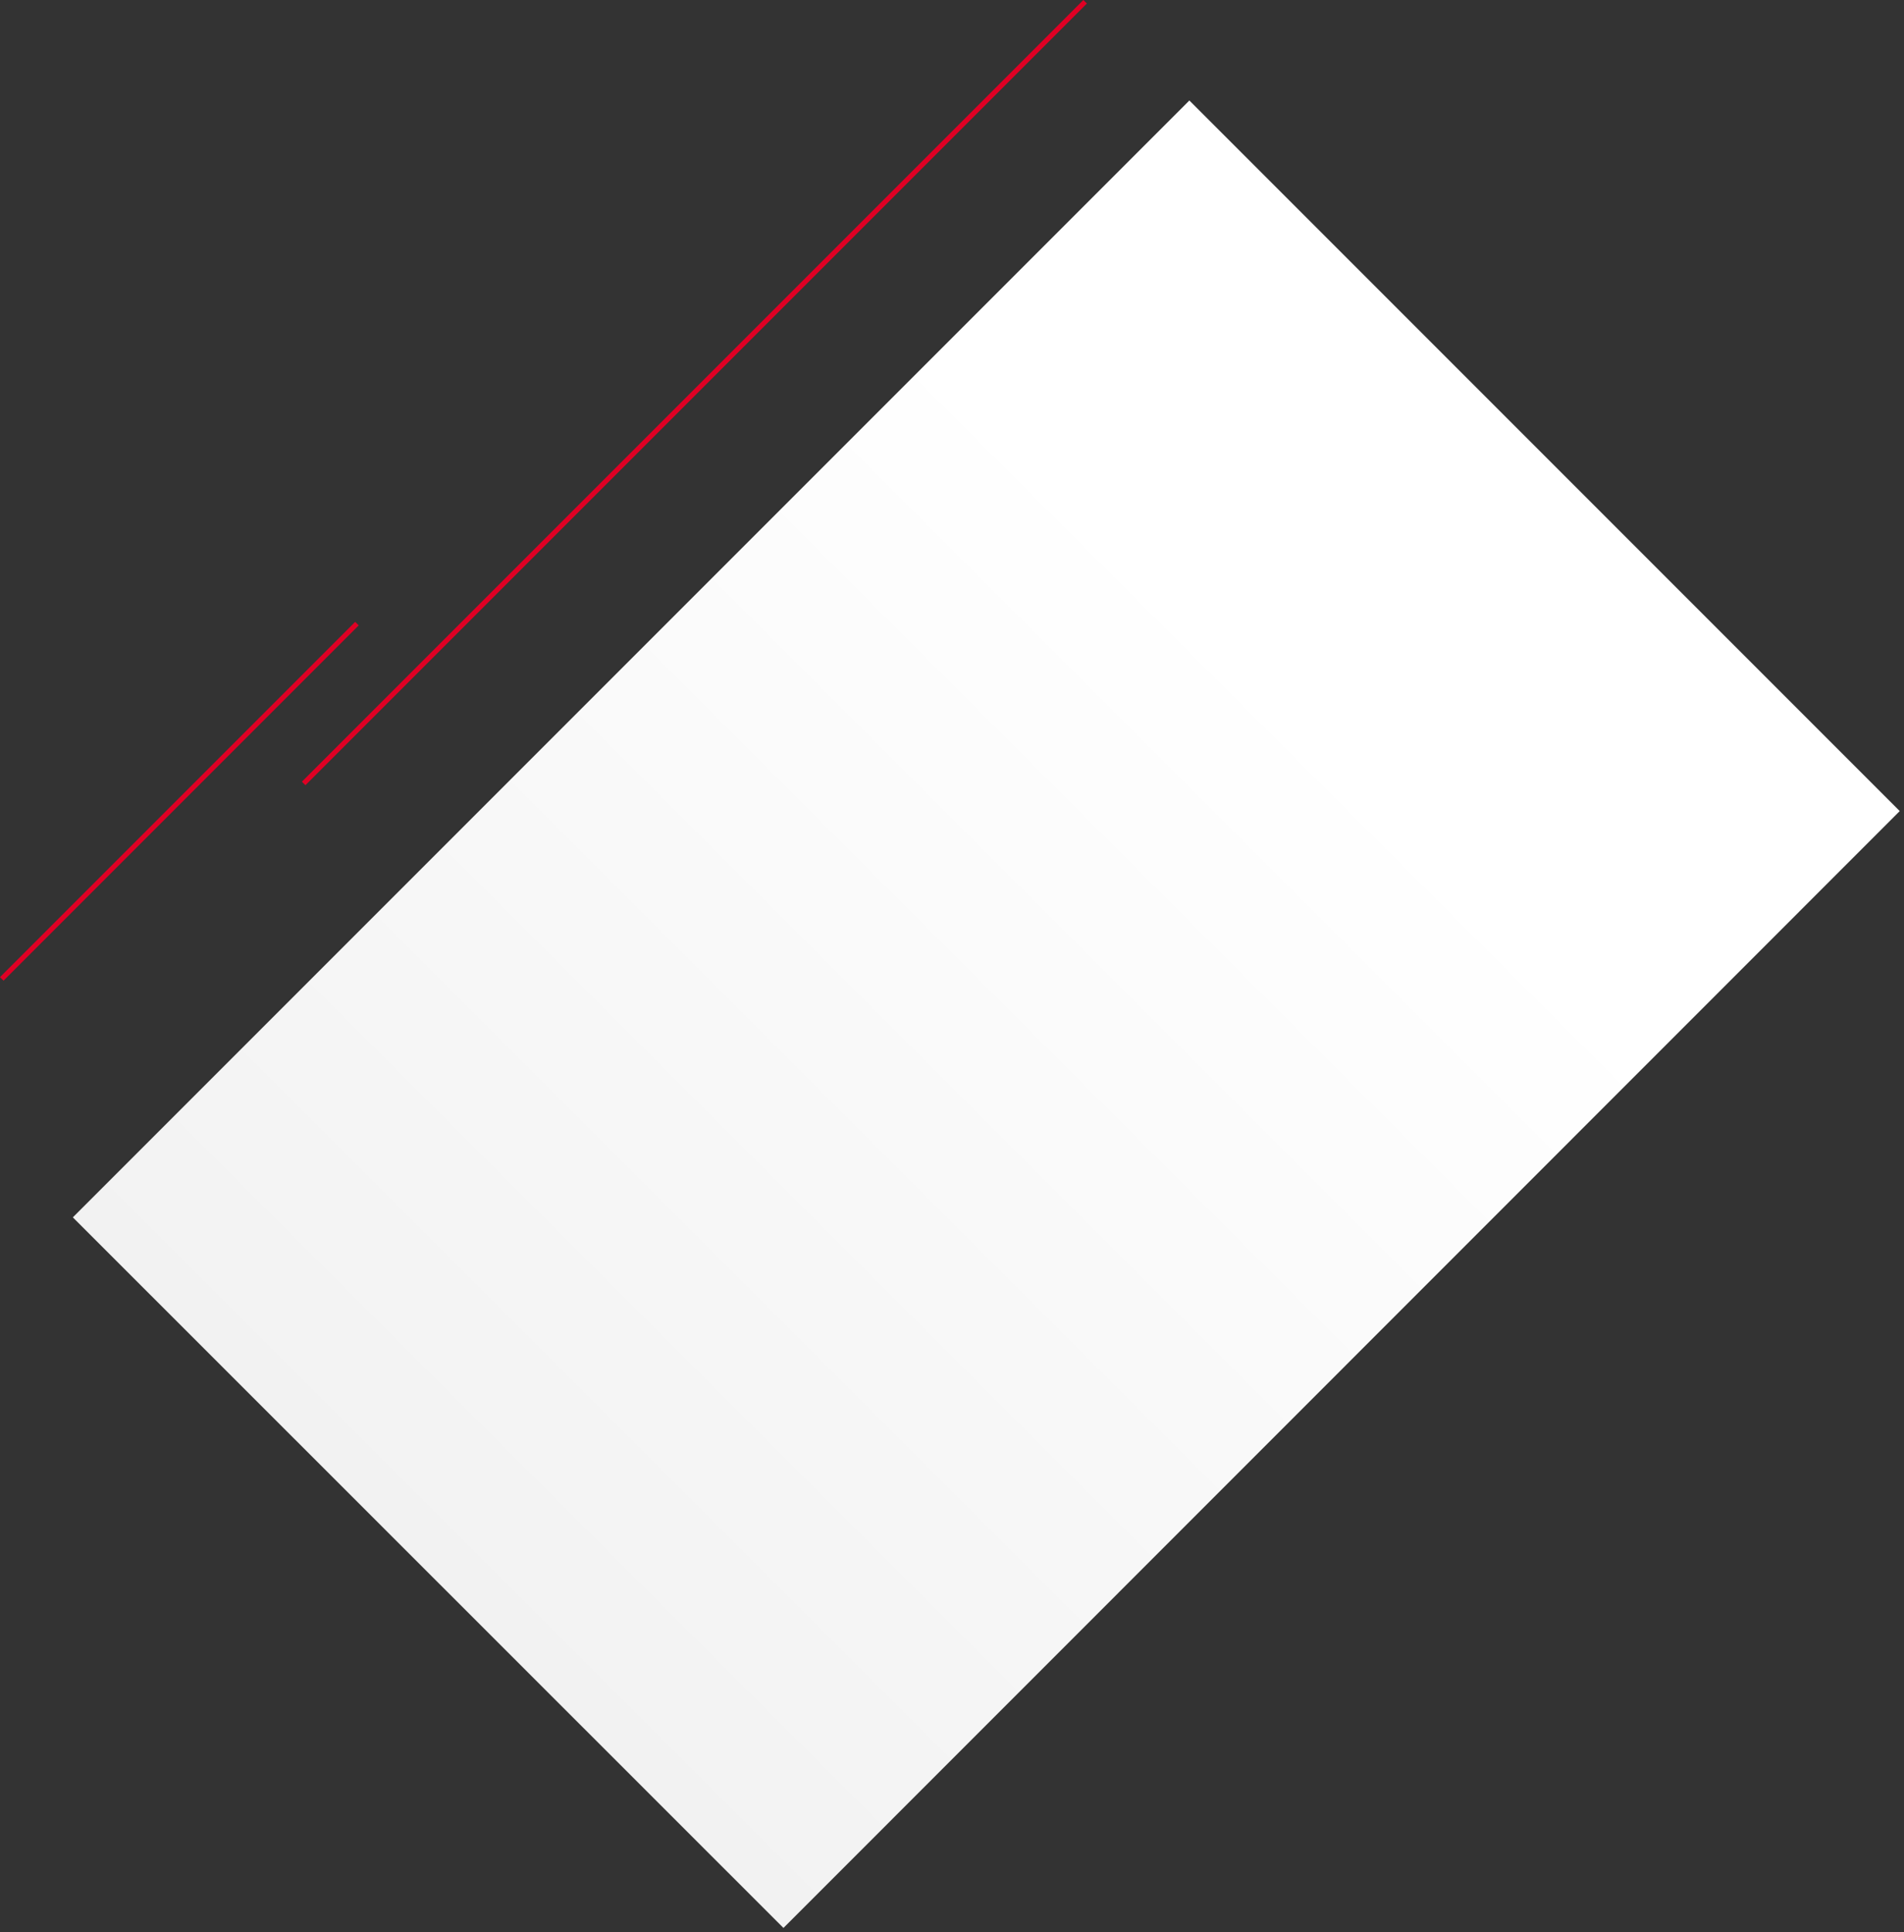 <svg enable-background="new 0 0 758 769" height="769" viewBox="0 0 758 769" width="758" xmlns="http://www.w3.org/2000/svg" xmlns:xlink="http://www.w3.org/1999/xlink"><rect x="0" y="0" width="758" height="769" fill="#333333" stroke="none"/><linearGradient id="a" gradientUnits="userSpaceOnUse" x1="170.451" x2="605.515" y1="625.872" y2="190.809"><stop offset="0" stop-color="#f2f2f2"/><stop offset=".8" stop-color="#fff"/><stop offset="1" stop-color="#fff"/></linearGradient><path d="m473.5 40-444.5 444.5 282.9 282.8 444.4-444.5z" fill="url(#a)"/><g fill="none" stroke="#df0024" stroke-miterlimit="10" stroke-width="2"><path d="m142.1 248.2-141.4 141.4"/><path d="m432 .7-311.1 311.1"/></g></svg>